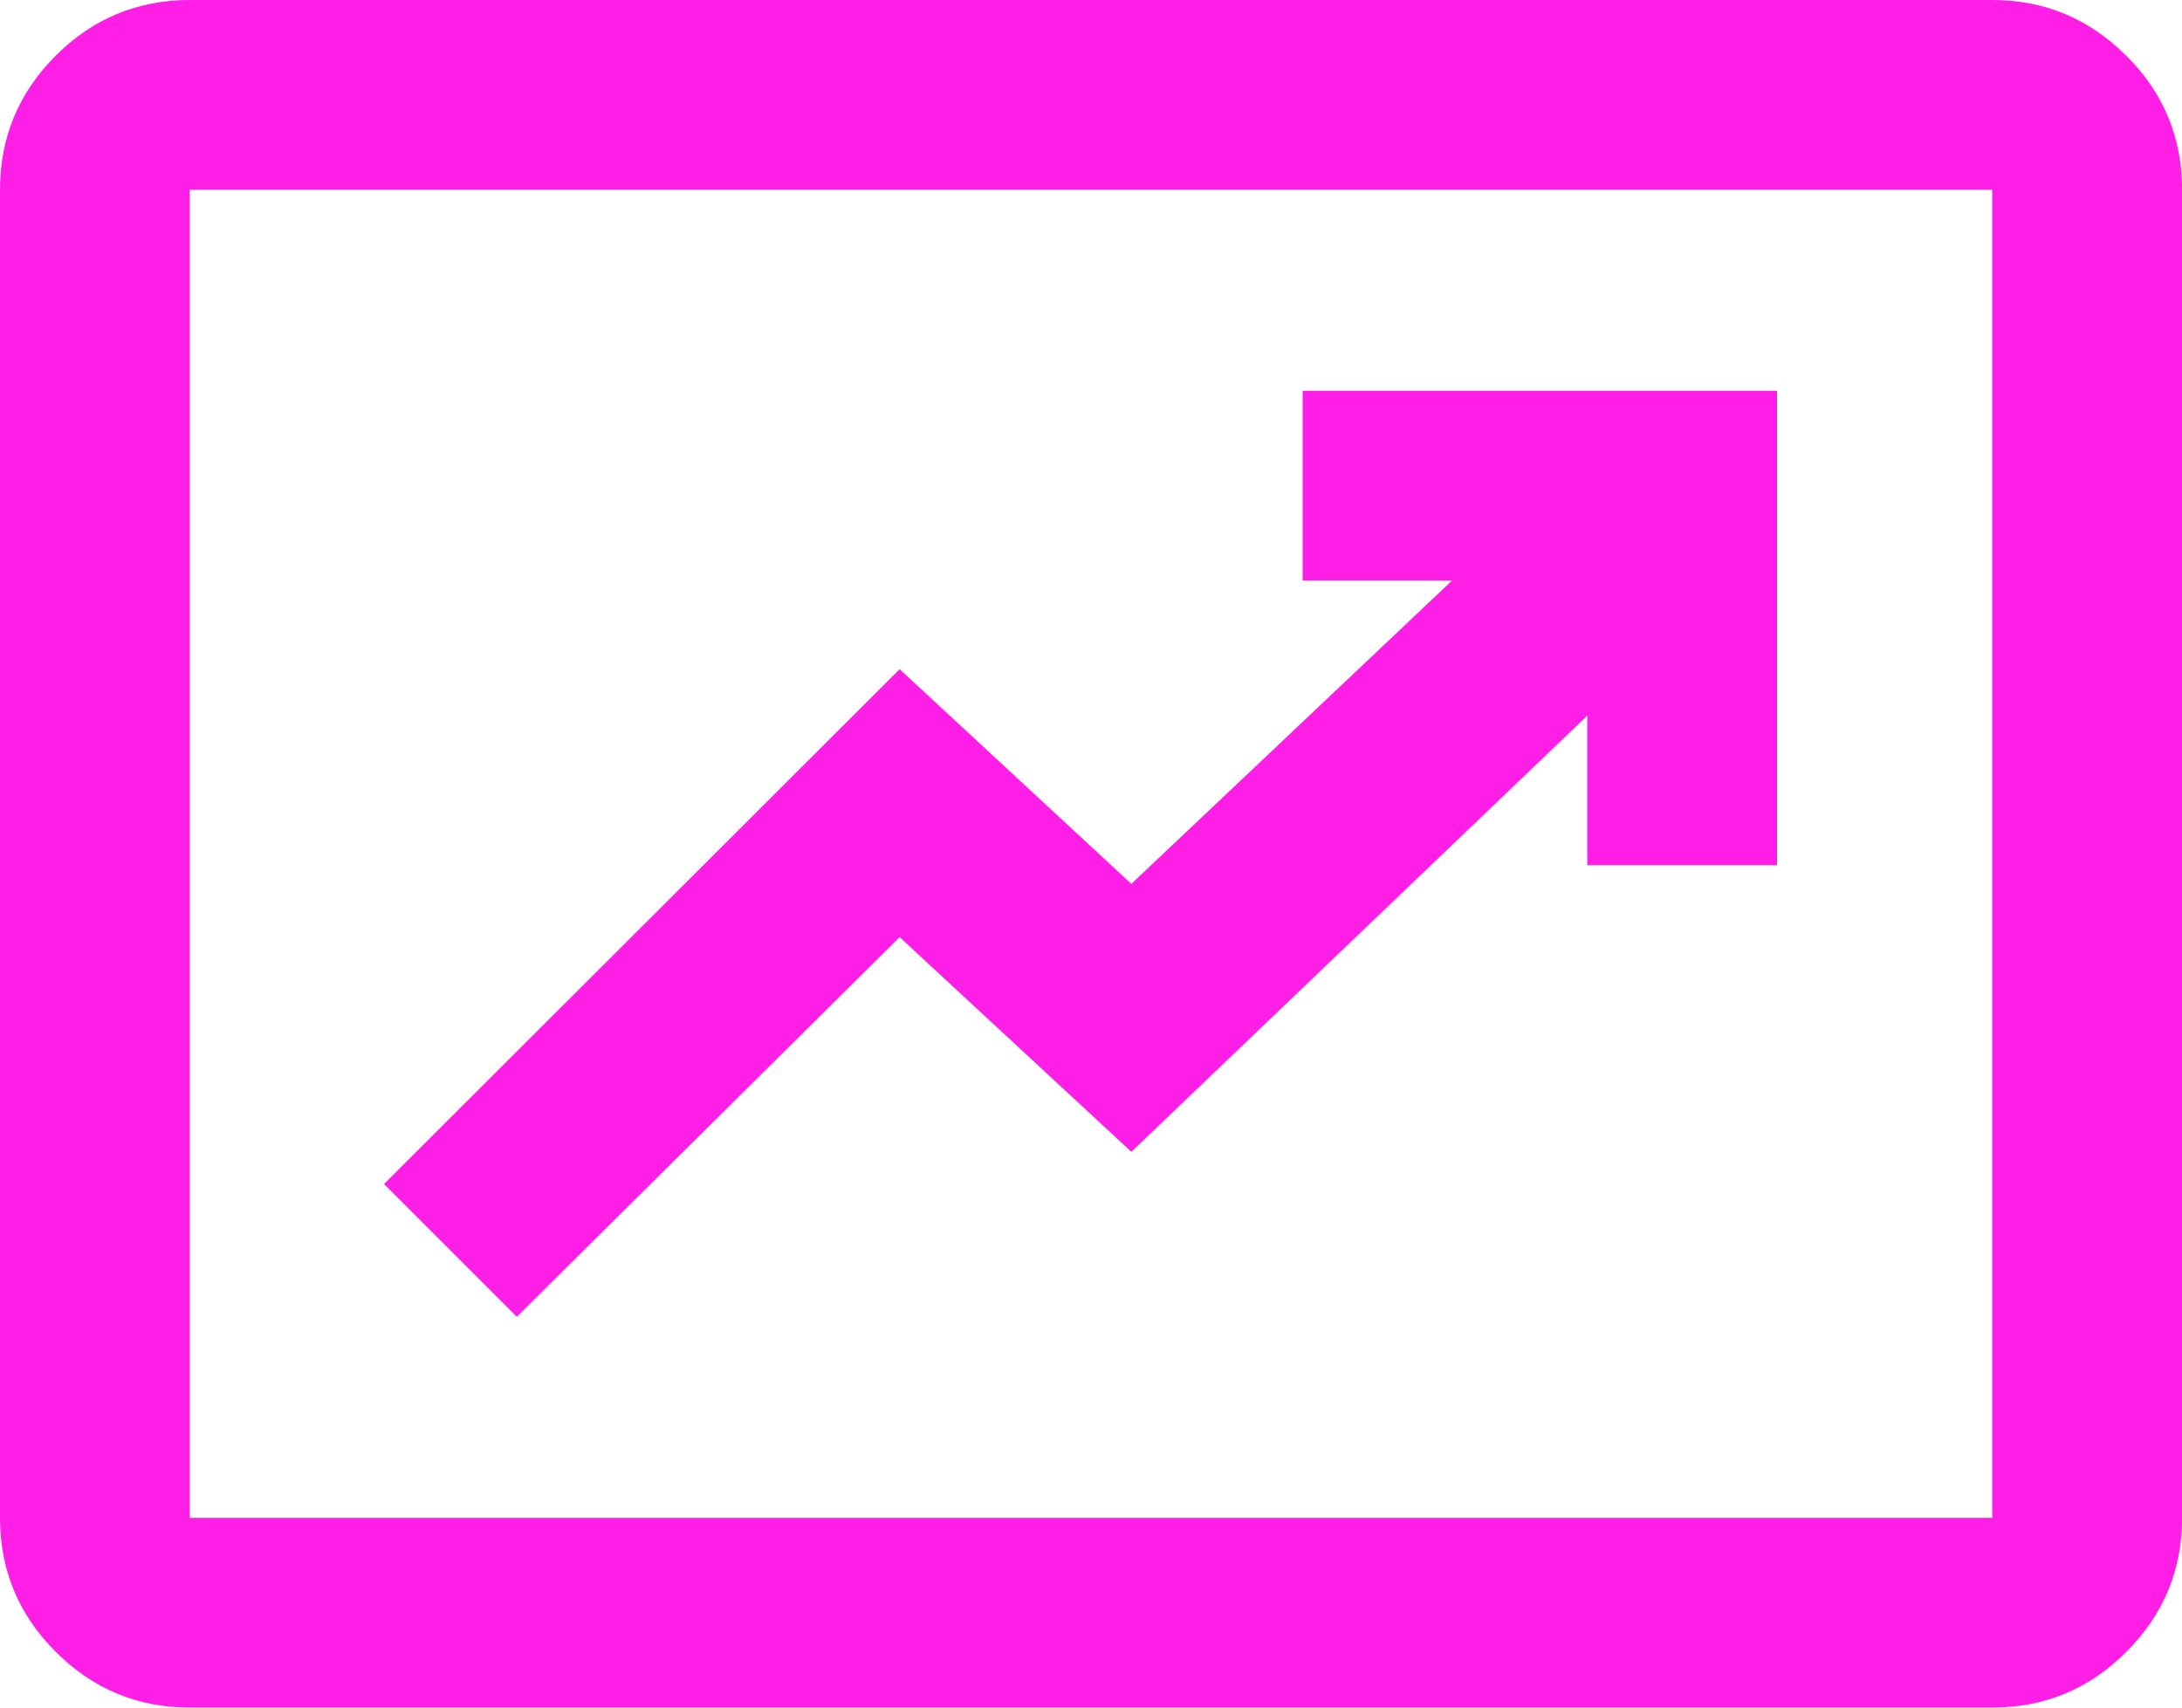 <?xml version="1.0" encoding="UTF-8"?>
<svg id="Ebene_1" data-name="Ebene 1" xmlns="http://www.w3.org/2000/svg" width="200" height="156.52" viewBox="0 0 200 156.52">
  <defs>
    <style>
      .cls-1 {
        fill: #ff1ee6;
      }
    </style>
  </defs>
  <path class="cls-1" d="M182.61,139.13H17.39V17.39h165.22v121.74ZM194.89,5.11c-3.41-3.41-7.5-5.11-12.28-5.11H17.39c-4.78,0-8.88,1.7-12.29,5.11C1.7,8.52,0,12.61,0,17.39v121.74c0,4.78,1.7,8.88,5.11,12.28,3.41,3.41,7.5,5.11,12.29,5.11h165.22c4.78,0,8.88-1.7,12.28-5.11,3.41-3.41,5.11-7.5,5.11-12.28V17.39c0-4.78-1.7-8.88-5.11-12.28"/>
  <polygon class="cls-1" points="82.46 85.9 103.7 105.58 145.49 65.6 145.49 79.3 162.88 79.3 162.88 35.82 119.4 35.82 119.4 53.21 133.1 53.21 103.7 81.02 82.46 61.34 35.2 108.53 47.37 120.7 82.46 85.9"/>
</svg>